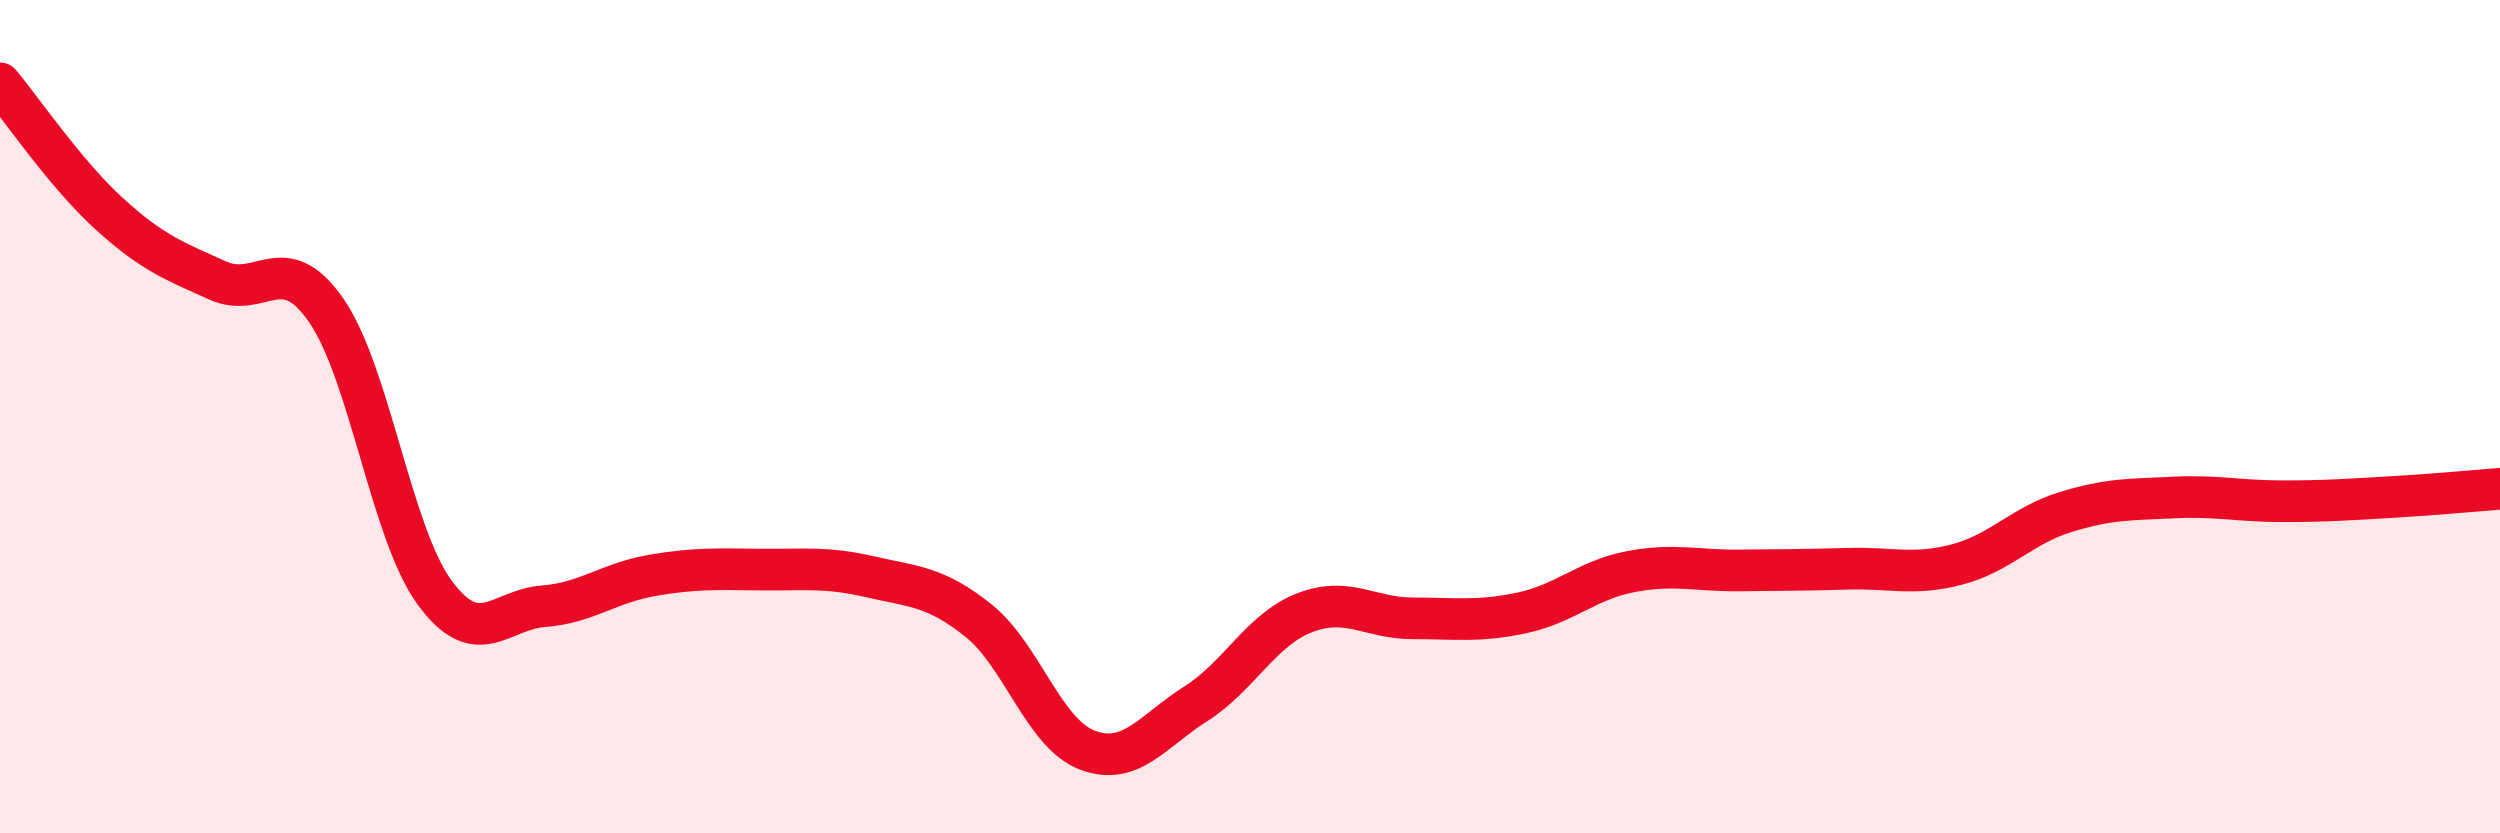 
    <svg width="60" height="20" viewBox="0 0 60 20" xmlns="http://www.w3.org/2000/svg">
      <path
        d="M 0,2 C 0.52,2.62 1.57,4.17 2.61,5.12 C 3.65,6.07 4.18,6.26 5.22,6.73 C 6.26,7.2 6.79,5.95 7.83,7.45 C 8.87,8.95 9.39,12.8 10.43,14.22 C 11.47,15.64 12,14.63 13.04,14.55 C 14.08,14.47 14.61,13.99 15.65,13.81 C 16.69,13.63 17.22,13.66 18.26,13.67 C 19.3,13.68 19.83,13.6 20.87,13.84 C 21.91,14.08 22.44,14.06 23.48,14.89 C 24.52,15.72 25.05,17.6 26.09,18 C 27.13,18.4 27.66,17.55 28.7,16.89 C 29.74,16.23 30.26,15.12 31.3,14.71 C 32.34,14.3 32.87,14.84 33.91,14.84 C 34.95,14.84 35.48,14.93 36.52,14.71 C 37.56,14.49 38.09,13.92 39.13,13.72 C 40.17,13.52 40.7,13.7 41.74,13.69 C 42.78,13.68 43.31,13.68 44.35,13.65 C 45.39,13.62 45.92,13.82 46.96,13.55 C 48,13.28 48.53,12.61 49.57,12.29 C 50.61,11.97 51.13,11.99 52.17,11.94 C 53.21,11.89 53.74,12.03 54.78,12.03 C 55.82,12.03 56.35,11.99 57.39,11.93 C 58.43,11.87 59.48,11.77 60,11.73L60 20L0 20Z"
        fill="#EB0A25"
        opacity="0.1"
        stroke-linecap="round"
        stroke-linejoin="round"
      />
      <path
        d="M 0,2 C 0.52,2.62 1.57,4.17 2.61,5.12 C 3.65,6.07 4.18,6.26 5.22,6.73 C 6.26,7.2 6.79,5.95 7.83,7.45 C 8.87,8.95 9.39,12.8 10.43,14.22 C 11.47,15.64 12,14.63 13.04,14.55 C 14.08,14.47 14.61,13.99 15.65,13.81 C 16.69,13.63 17.22,13.66 18.26,13.67 C 19.3,13.68 19.83,13.6 20.87,13.84 C 21.91,14.08 22.44,14.06 23.48,14.89 C 24.52,15.72 25.05,17.6 26.09,18 C 27.13,18.4 27.66,17.55 28.7,16.89 C 29.74,16.23 30.26,15.12 31.3,14.71 C 32.34,14.3 32.87,14.84 33.91,14.84 C 34.95,14.84 35.48,14.93 36.52,14.71 C 37.56,14.49 38.09,13.92 39.13,13.72 C 40.17,13.52 40.7,13.7 41.74,13.69 C 42.78,13.68 43.31,13.68 44.35,13.65 C 45.39,13.62 45.92,13.82 46.96,13.55 C 48,13.28 48.53,12.61 49.57,12.29 C 50.61,11.97 51.13,11.99 52.17,11.94 C 53.21,11.89 53.74,12.03 54.78,12.03 C 55.82,12.03 56.35,11.99 57.39,11.93 C 58.43,11.87 59.48,11.77 60,11.73"
        stroke="#EB0A25"
        stroke-width="1"
        fill="none"
        stroke-linecap="round"
        stroke-linejoin="round"
      />
    </svg>
  